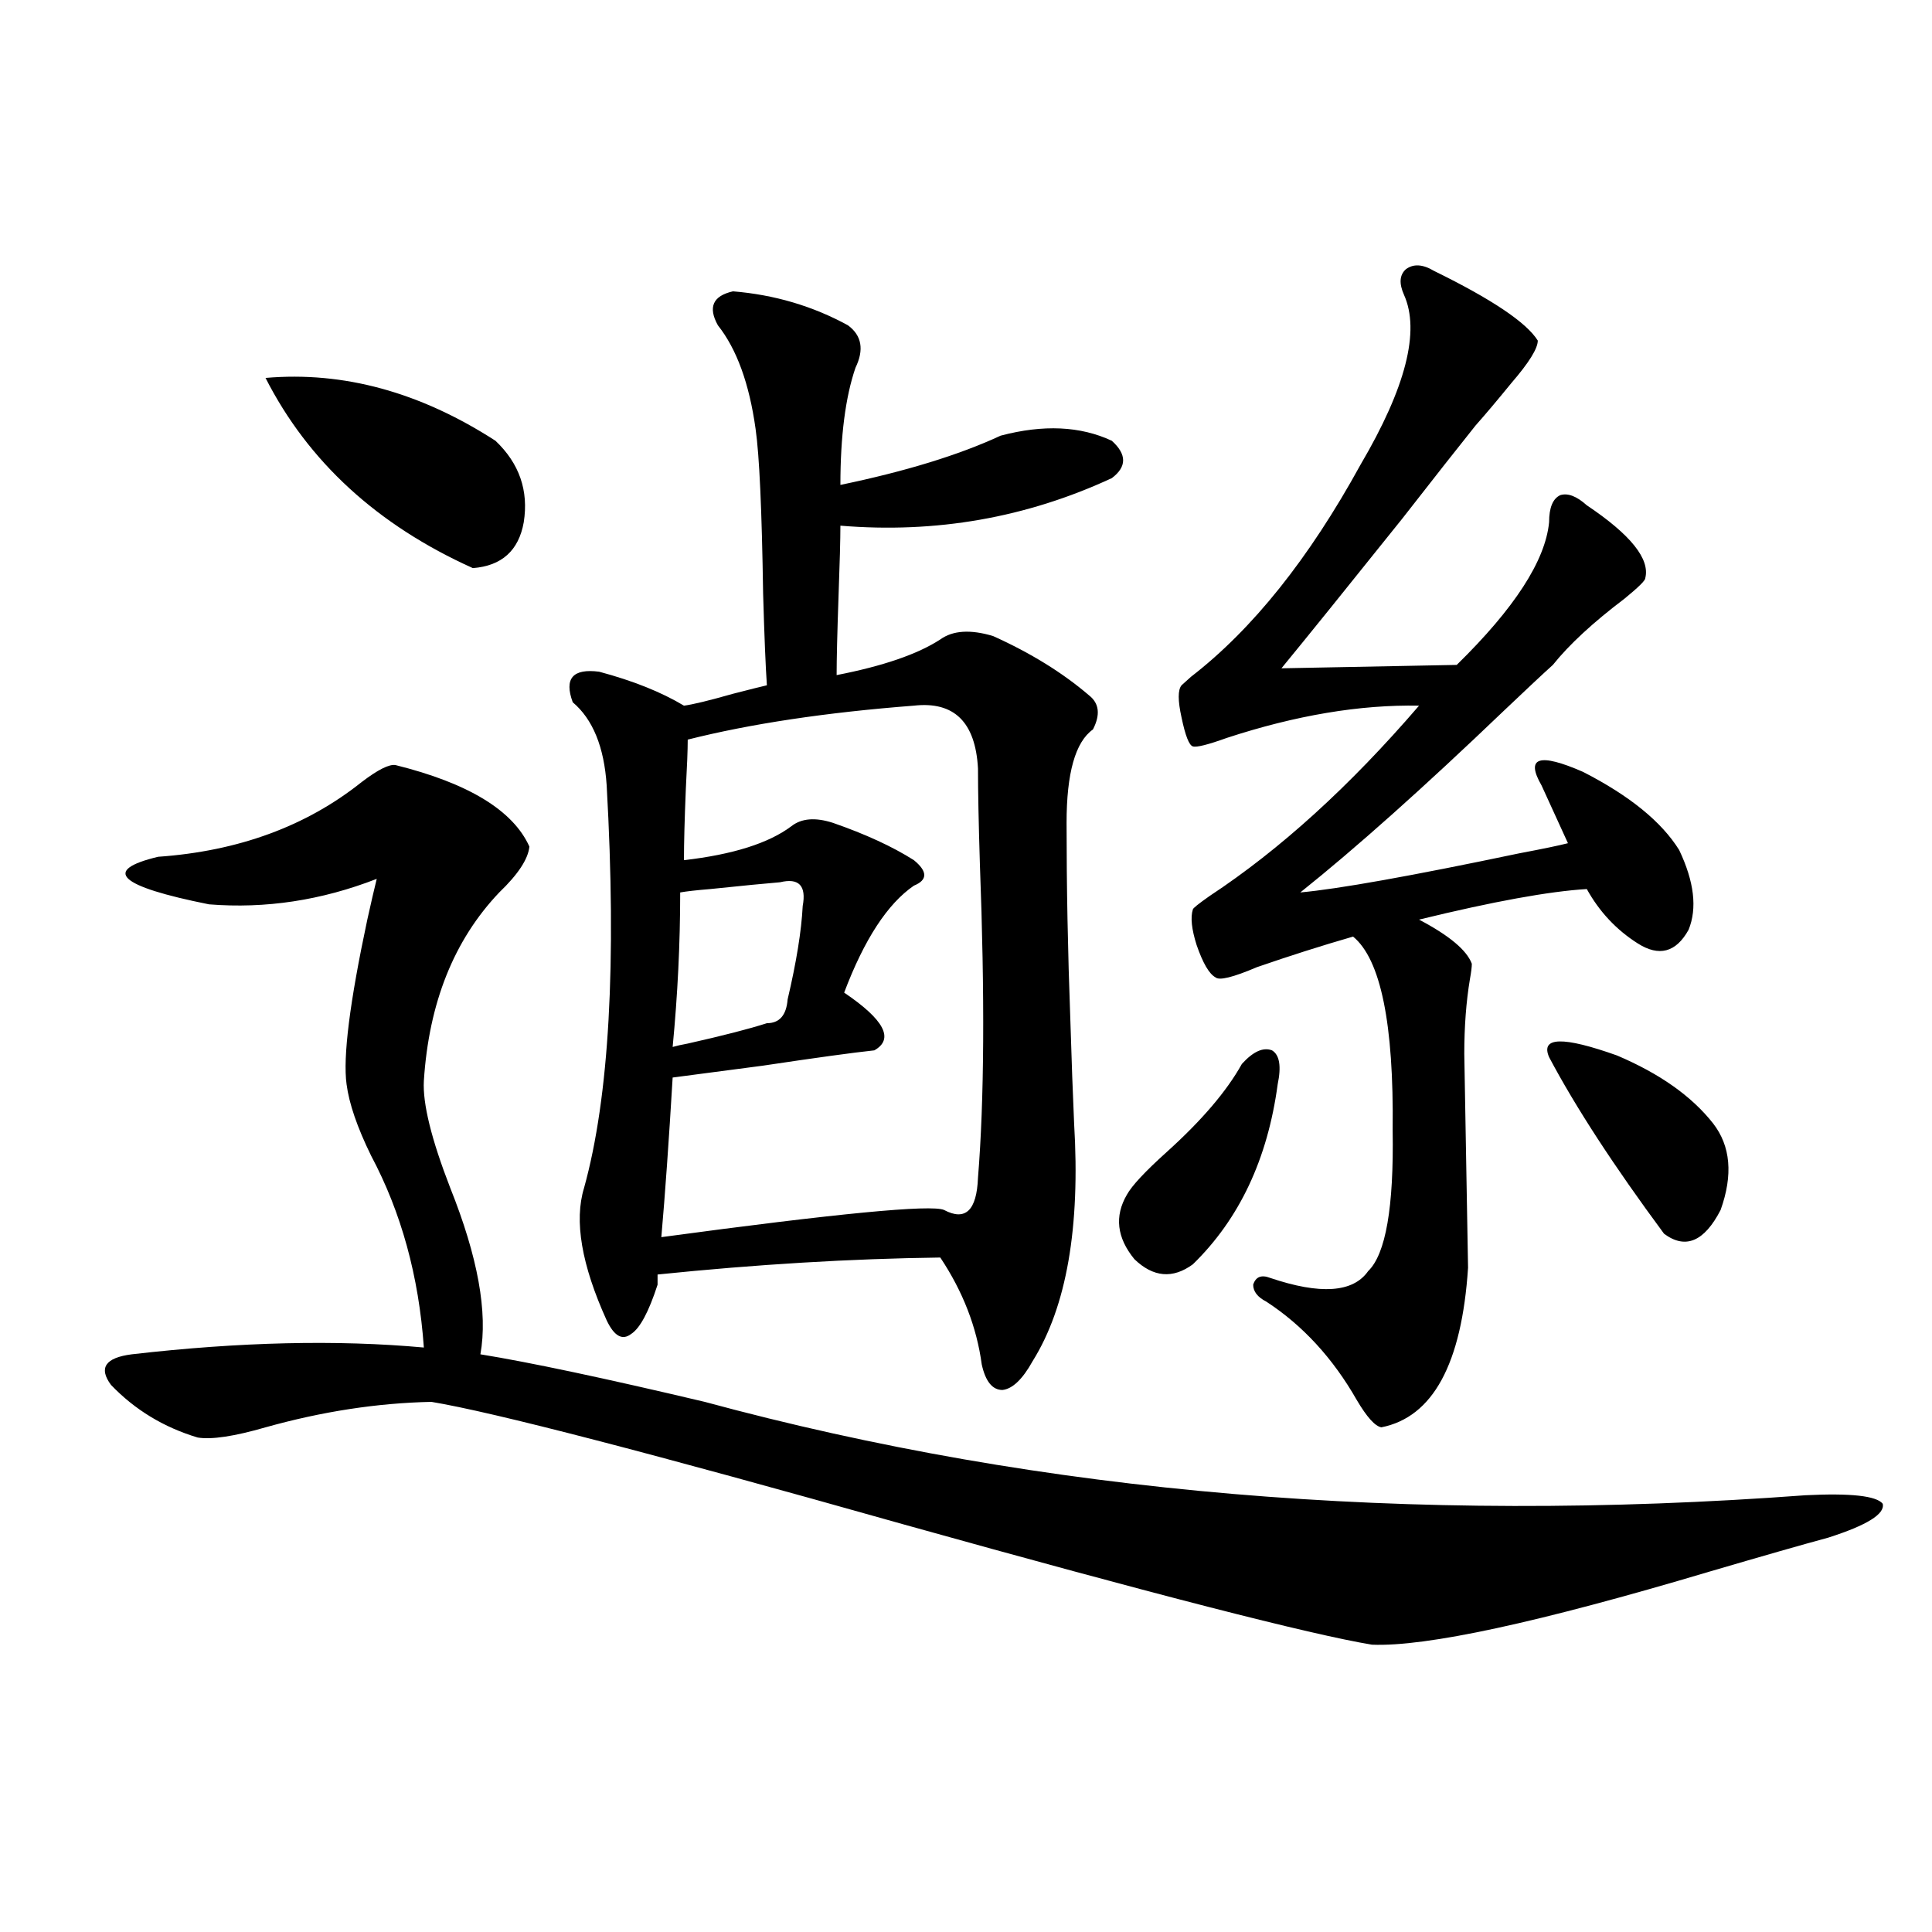 <?xml version="1.0" encoding="utf-8"?>
<!-- Generator: Adobe Illustrator 16.0.0, SVG Export Plug-In . SVG Version: 6.00 Build 0)  -->
<!DOCTYPE svg PUBLIC "-//W3C//DTD SVG 1.1//EN" "http://www.w3.org/Graphics/SVG/1.1/DTD/svg11.dtd">
<svg version="1.1" id="图层_1" xmlns="http://www.w3.org/2000/svg" xmlns:xlink="http://www.w3.org/1999/xlink" x="0px" y="0px"
	 width="1000px" height="1000px" viewBox="0 0 1000 1000" enable-background="new 0 0 1000 1000" xml:space="preserve">
<path d="M204.751,396.008c37.713,9.38,60.807,23.442,69.267,42.188c-0.655,6.454-5.854,14.364-15.609,23.73
	c-23.414,24.609-36.432,57.129-39.023,97.559c-0.655,11.728,3.902,30.185,13.658,55.371c14.299,35.747,19.512,64.462,15.609,86.133
	c25.365,4.106,64.054,12.305,116.095,24.609c174.95,47.461,364.869,63.583,569.742,48.34c23.414-1.167,36.737,0.302,39.999,4.395
	c1.296,5.273-8.14,11.138-28.292,17.578c-13.018,3.516-33.505,9.38-61.462,17.578c-88.458,26.367-146.673,38.96-174.63,37.793
	c-31.874-5.273-112.848-26.079-242.921-62.402c-130.729-36.914-212.037-58.008-243.896-63.281
	c-27.972,0.591-56.584,4.985-85.852,13.184c-16.265,4.696-27.972,6.454-35.121,5.273c-17.561-5.273-32.529-14.351-44.877-27.246
	c-6.509-8.789-2.927-14.063,10.731-15.82c55.929-6.44,106.339-7.608,151.216-3.516c-2.606-36.914-11.707-70.011-27.316-99.316
	c-7.164-14.64-11.387-26.944-12.683-36.914c-1.951-14.063,1.616-42.476,10.731-85.254c1.951-8.789,3.567-15.82,4.878-21.094
	c-28.627,11.138-57.56,15.532-86.827,13.184C61.34,458.712,52.56,450.5,81.827,443.469c41.615-2.925,76.736-15.82,105.363-38.672
	C195.636,398.356,201.489,395.431,204.751,396.008z M137.436,195.617c40.319-3.516,79.998,7.333,119.021,32.52
	c12.348,11.728,17.226,25.79,14.634,42.188c-2.606,14.653-11.387,22.563-26.341,23.73
	C195.315,271.794,159.539,238.985,137.436,195.617z M379.381,150.793c21.463,1.758,41.295,7.622,59.511,17.578
	c7.149,5.273,8.445,12.606,3.902,21.973c-5.213,15.243-7.805,35.458-7.805,60.645c33.811-7.031,61.462-15.519,82.925-25.488
	c22.104-5.851,41.295-4.972,57.56,2.637c7.805,7.031,7.805,13.485,0,19.336c-44.236,20.517-91.064,28.716-140.484,24.609
	c0,7.031-0.335,19.336-0.976,36.914c-0.655,18.759-0.976,32.231-0.976,40.43c24.055-4.683,41.95-10.835,53.657-18.457
	c6.494-4.683,15.609-5.273,27.316-1.758c19.512,8.789,36.097,19.048,49.755,30.762c5.198,4.106,5.854,9.97,1.951,17.578
	c-9.115,6.454-13.658,22.563-13.658,48.34c0,32.821,0.641,66.797,1.951,101.953c0.641,21.094,1.296,38.974,1.951,53.613
	c3.247,53.915-3.902,94.922-21.463,123.047c-5.213,9.38-10.411,14.364-15.609,14.941c-5.213,0-8.78-4.395-10.731-13.184
	c-2.606-19.336-9.756-37.793-21.463-55.371c-46.188,0.591-94.967,3.516-146.338,8.789v5.273
	c-4.558,14.063-9.115,22.563-13.658,25.488c-4.558,3.516-8.78,1.181-12.683-7.031c-13.018-28.702-16.92-51.554-11.707-68.555
	c13.003-46.87,16.905-116.304,11.707-208.301c-1.311-19.913-7.164-34.277-17.561-43.066c-4.558-12.305,0-17.578,13.658-15.82
	c17.561,4.696,32.194,10.547,43.901,17.578c4.543-0.577,13.003-2.637,25.365-6.152c9.101-2.335,14.954-3.804,17.561-4.395
	c-0.655-9.366-1.311-25.187-1.951-47.461c-0.655-43.354-1.951-71.769-3.902-85.254c-3.262-23.429-9.756-41.309-19.512-53.613
	C366.363,159.005,368.97,153.142,379.381,150.793z M348.162,557.727c-1.951,32.821-3.902,60.356-5.854,82.617
	c91.05-12.305,139.829-16.987,146.338-14.063c11.052,5.864,16.905,0.302,17.561-16.699c3.247-39.839,3.567-94.043,0.976-162.598
	c-0.655-21.094-0.976-37.491-0.976-49.219c-1.311-24.019-12.362-34.854-33.17-32.52c-45.532,3.516-84.556,9.38-117.07,17.578
	c0,5.273-0.335,13.774-0.976,25.488c-0.655,15.82-0.976,28.125-0.976,36.914c25.365-2.925,43.901-8.789,55.608-17.578
	c5.198-4.093,12.348-4.683,21.463-1.758c16.905,5.864,30.884,12.305,41.95,19.336c7.149,5.864,7.149,10.259,0,13.184
	c-13.658,9.38-25.7,27.837-36.097,55.371c20.808,14.063,26.006,24.032,15.609,29.883c-11.066,1.181-30.243,3.817-57.56,7.91
	C372.872,554.513,357.263,556.56,348.162,557.727z M352.064,461.926c0,26.367-1.311,53.036-3.902,79.98
	c1.951-0.577,4.543-1.167,7.805-1.758c18.201-4.093,31.859-7.608,40.975-10.547c6.494,0,10.076-4.093,10.731-12.305
	c4.543-19.336,7.149-35.444,7.805-48.34c1.951-10.547-1.951-14.64-11.707-12.305c-7.164,0.591-19.191,1.758-36.097,3.516
	C360.51,460.759,355.312,461.349,352.064,461.926z M642.789,550.695c5.854-6.44,11.052-8.789,15.609-7.031
	c3.902,2.349,4.878,8.212,2.927,17.578c-5.213,38.672-19.847,69.735-43.901,93.164c-10.411,7.622-20.487,6.743-30.243-2.637
	c-9.115-11.124-10.411-22.261-3.902-33.398c2.592-4.683,9.421-12.003,20.487-21.973
	C621.967,580.001,634.984,564.758,642.789,550.695z M742.299,140.246c29.908,14.653,47.804,26.669,53.657,36.035
	c0,4.106-4.558,11.426-13.658,21.973c-7.164,8.789-13.338,16.122-18.536,21.973c-8.46,10.547-21.143,26.669-38.048,48.34
	c-28.627,35.747-49.435,61.523-62.438,77.344l90.729-1.758c29.908-29.292,45.853-53.901,47.804-73.828
	c0-7.608,1.951-12.305,5.854-14.063c3.902-1.167,8.445,0.591,13.658,5.273c22.759,15.243,32.835,27.837,30.243,37.793
	c0,1.181-3.582,4.696-10.731,10.547c-16.265,12.305-28.627,23.73-37.072,34.277c-5.213,4.696-13.658,12.606-25.365,23.73
	c-41.63,39.853-76.751,71.191-105.363,94.043c19.512-1.758,57.225-8.487,113.168-20.215c12.348-2.335,20.808-4.093,25.365-5.273
	l-13.658-29.883c-8.46-14.64-1.311-16.987,21.463-7.031c24.055,12.305,40.64,25.79,49.755,40.43
	c7.805,16.411,9.421,30.185,4.878,41.309c-6.509,11.728-15.289,14.063-26.341,7.031c-11.066-7.031-19.847-16.397-26.341-28.125
	c-19.512,1.181-48.459,6.454-86.827,15.82c15.609,8.212,24.71,15.82,27.316,22.852c0,1.758-0.335,4.395-0.976,7.91
	c-1.951,11.728-2.927,24.609-2.927,38.672l1.951,110.742c-3.262,49.81-18.216,77.344-44.877,82.617
	c-3.262-0.577-7.484-5.273-12.683-14.063c-12.362-21.671-27.972-38.672-46.828-50.977c-4.558-2.335-6.829-5.273-6.829-8.789
	c1.296-4.093,4.223-5.273,8.78-3.516c26.006,8.789,42.926,7.622,50.73-3.516c9.101-8.789,13.323-33.097,12.683-72.949
	c0.641-55.069-6.188-88.468-20.487-100.195c-16.265,4.696-32.85,9.97-49.755,15.82c-12.362,5.273-19.512,7.031-21.463,5.273
	c-3.262-1.758-6.509-7.319-9.756-16.699c-2.606-8.198-3.262-14.351-1.951-18.457c0-0.577,2.927-2.925,8.78-7.031
	c36.417-24.019,72.514-56.827,108.29-98.438c-30.578-0.577-63.748,4.985-99.51,16.699c-9.756,3.516-15.609,4.985-17.561,4.395
	c-1.951-0.577-3.902-5.562-5.854-14.941c-1.951-8.789-1.951-14.351,0-16.699c0.641-0.577,2.271-2.046,4.878-4.395
	c31.859-24.609,61.127-61.222,87.803-109.863c23.414-39.839,30.884-69.132,22.438-87.891c-2.606-5.851-2.286-10.245,0.976-13.184
	C731.567,136.442,736.445,136.73,742.299,140.246z M801.81,547.18c-4.558-10.547,7.149-10.835,35.121-0.879
	c22.104,9.38,38.688,21.094,49.755,35.156c9.101,11.728,10.396,26.669,3.902,44.824c-8.46,16.411-18.216,20.517-29.268,12.305
	C835.3,603.43,815.468,572.97,801.81,547.18z"/>
</svg>
